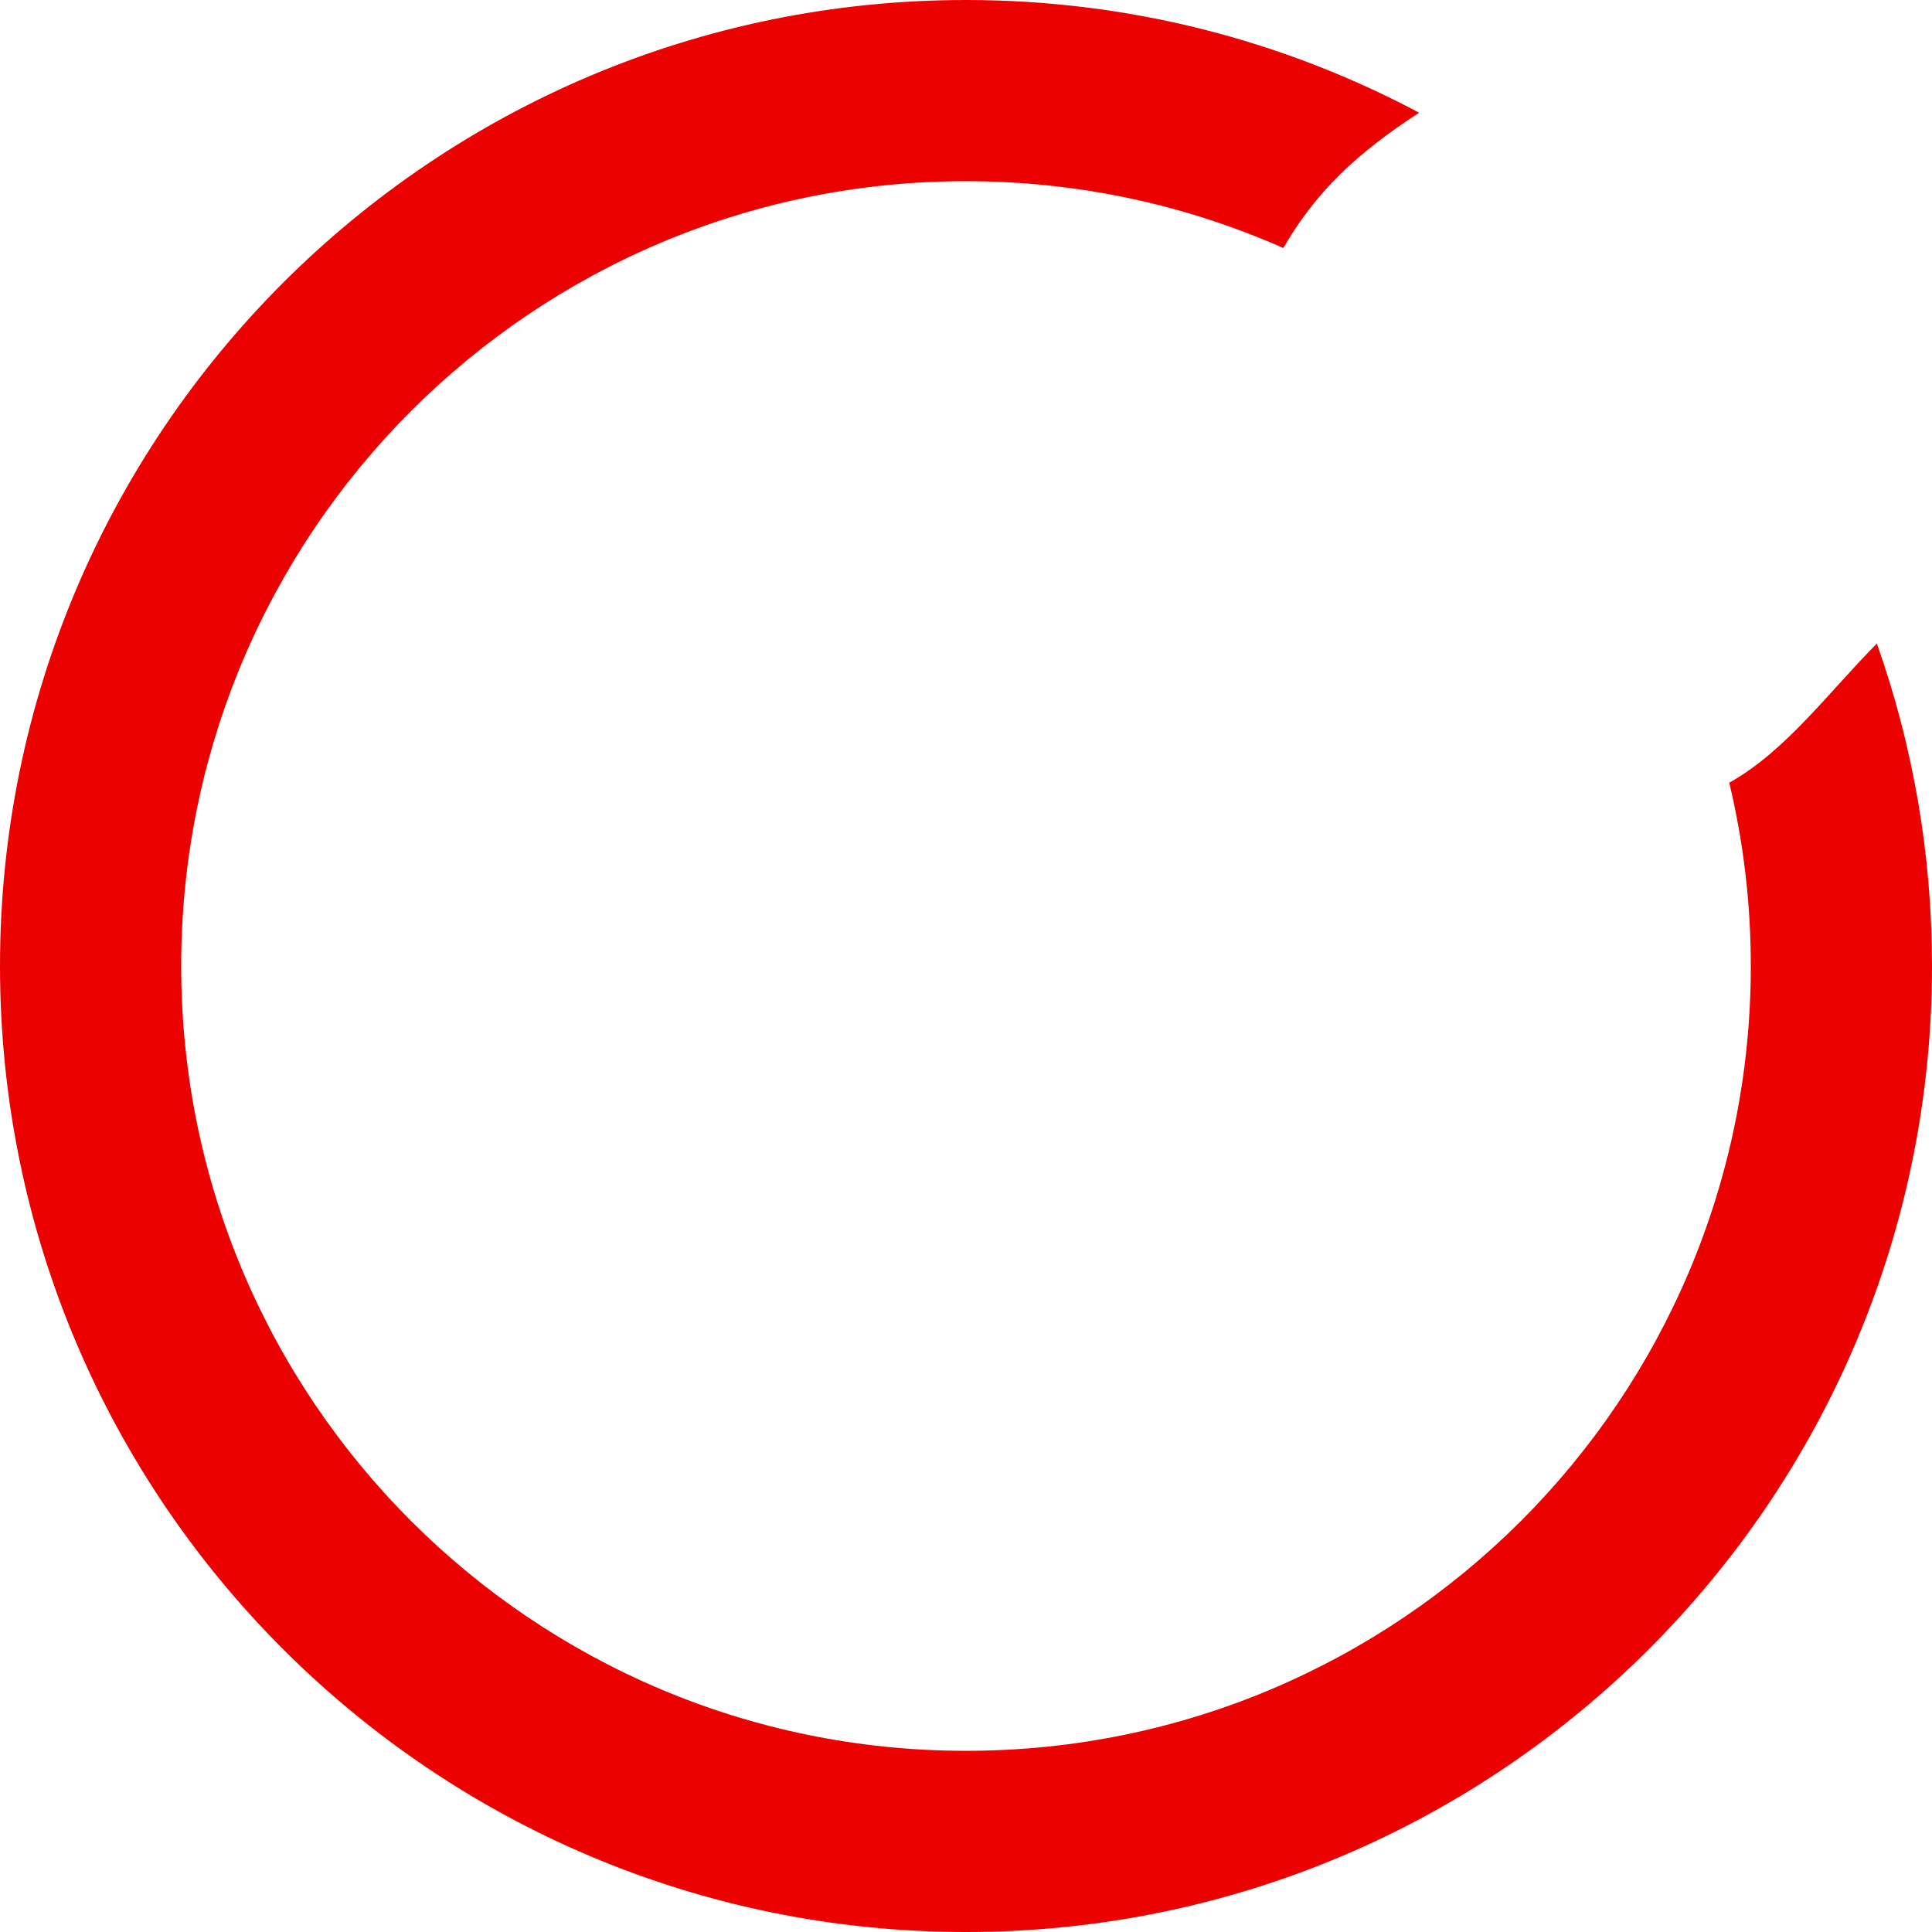<?xml version="1.0" encoding="utf-8"?>
<svg xmlns="http://www.w3.org/2000/svg" fill="none" height="100%" overflow="visible" preserveAspectRatio="none" style="display: block;" viewBox="0 0 32 32" width="100%">
<path d="M16 0C18.712 0 21.267 0.676 23.506 1.867C22.464 2.542 21.791 3.183 21.256 4.108C19.649 3.397 17.871 3.001 16 3.001C12.41 3.001 9.16 4.457 6.808 6.808C4.457 9.16 3.001 12.41 3.001 16C3.001 19.59 4.457 22.84 6.808 25.192C9.16 27.543 12.41 28.999 16 28.999C19.59 28.999 22.84 27.543 25.192 25.192C27.543 22.84 28.999 19.59 28.999 16C28.999 14.954 28.875 13.938 28.642 12.964C29.578 12.441 30.286 11.466 31.087 10.659C31.678 12.33 32 14.127 32 16C32 20.418 30.209 24.418 27.313 27.313C24.418 30.209 20.418 32 16 32C11.582 32 7.582 30.209 4.686 27.313C1.791 24.418 0 20.418 0 16C0 11.582 1.791 7.582 4.686 4.686C7.582 1.791 11.582 0 16 0Z" fill="#EB0100" id="Vector"/>
</svg>